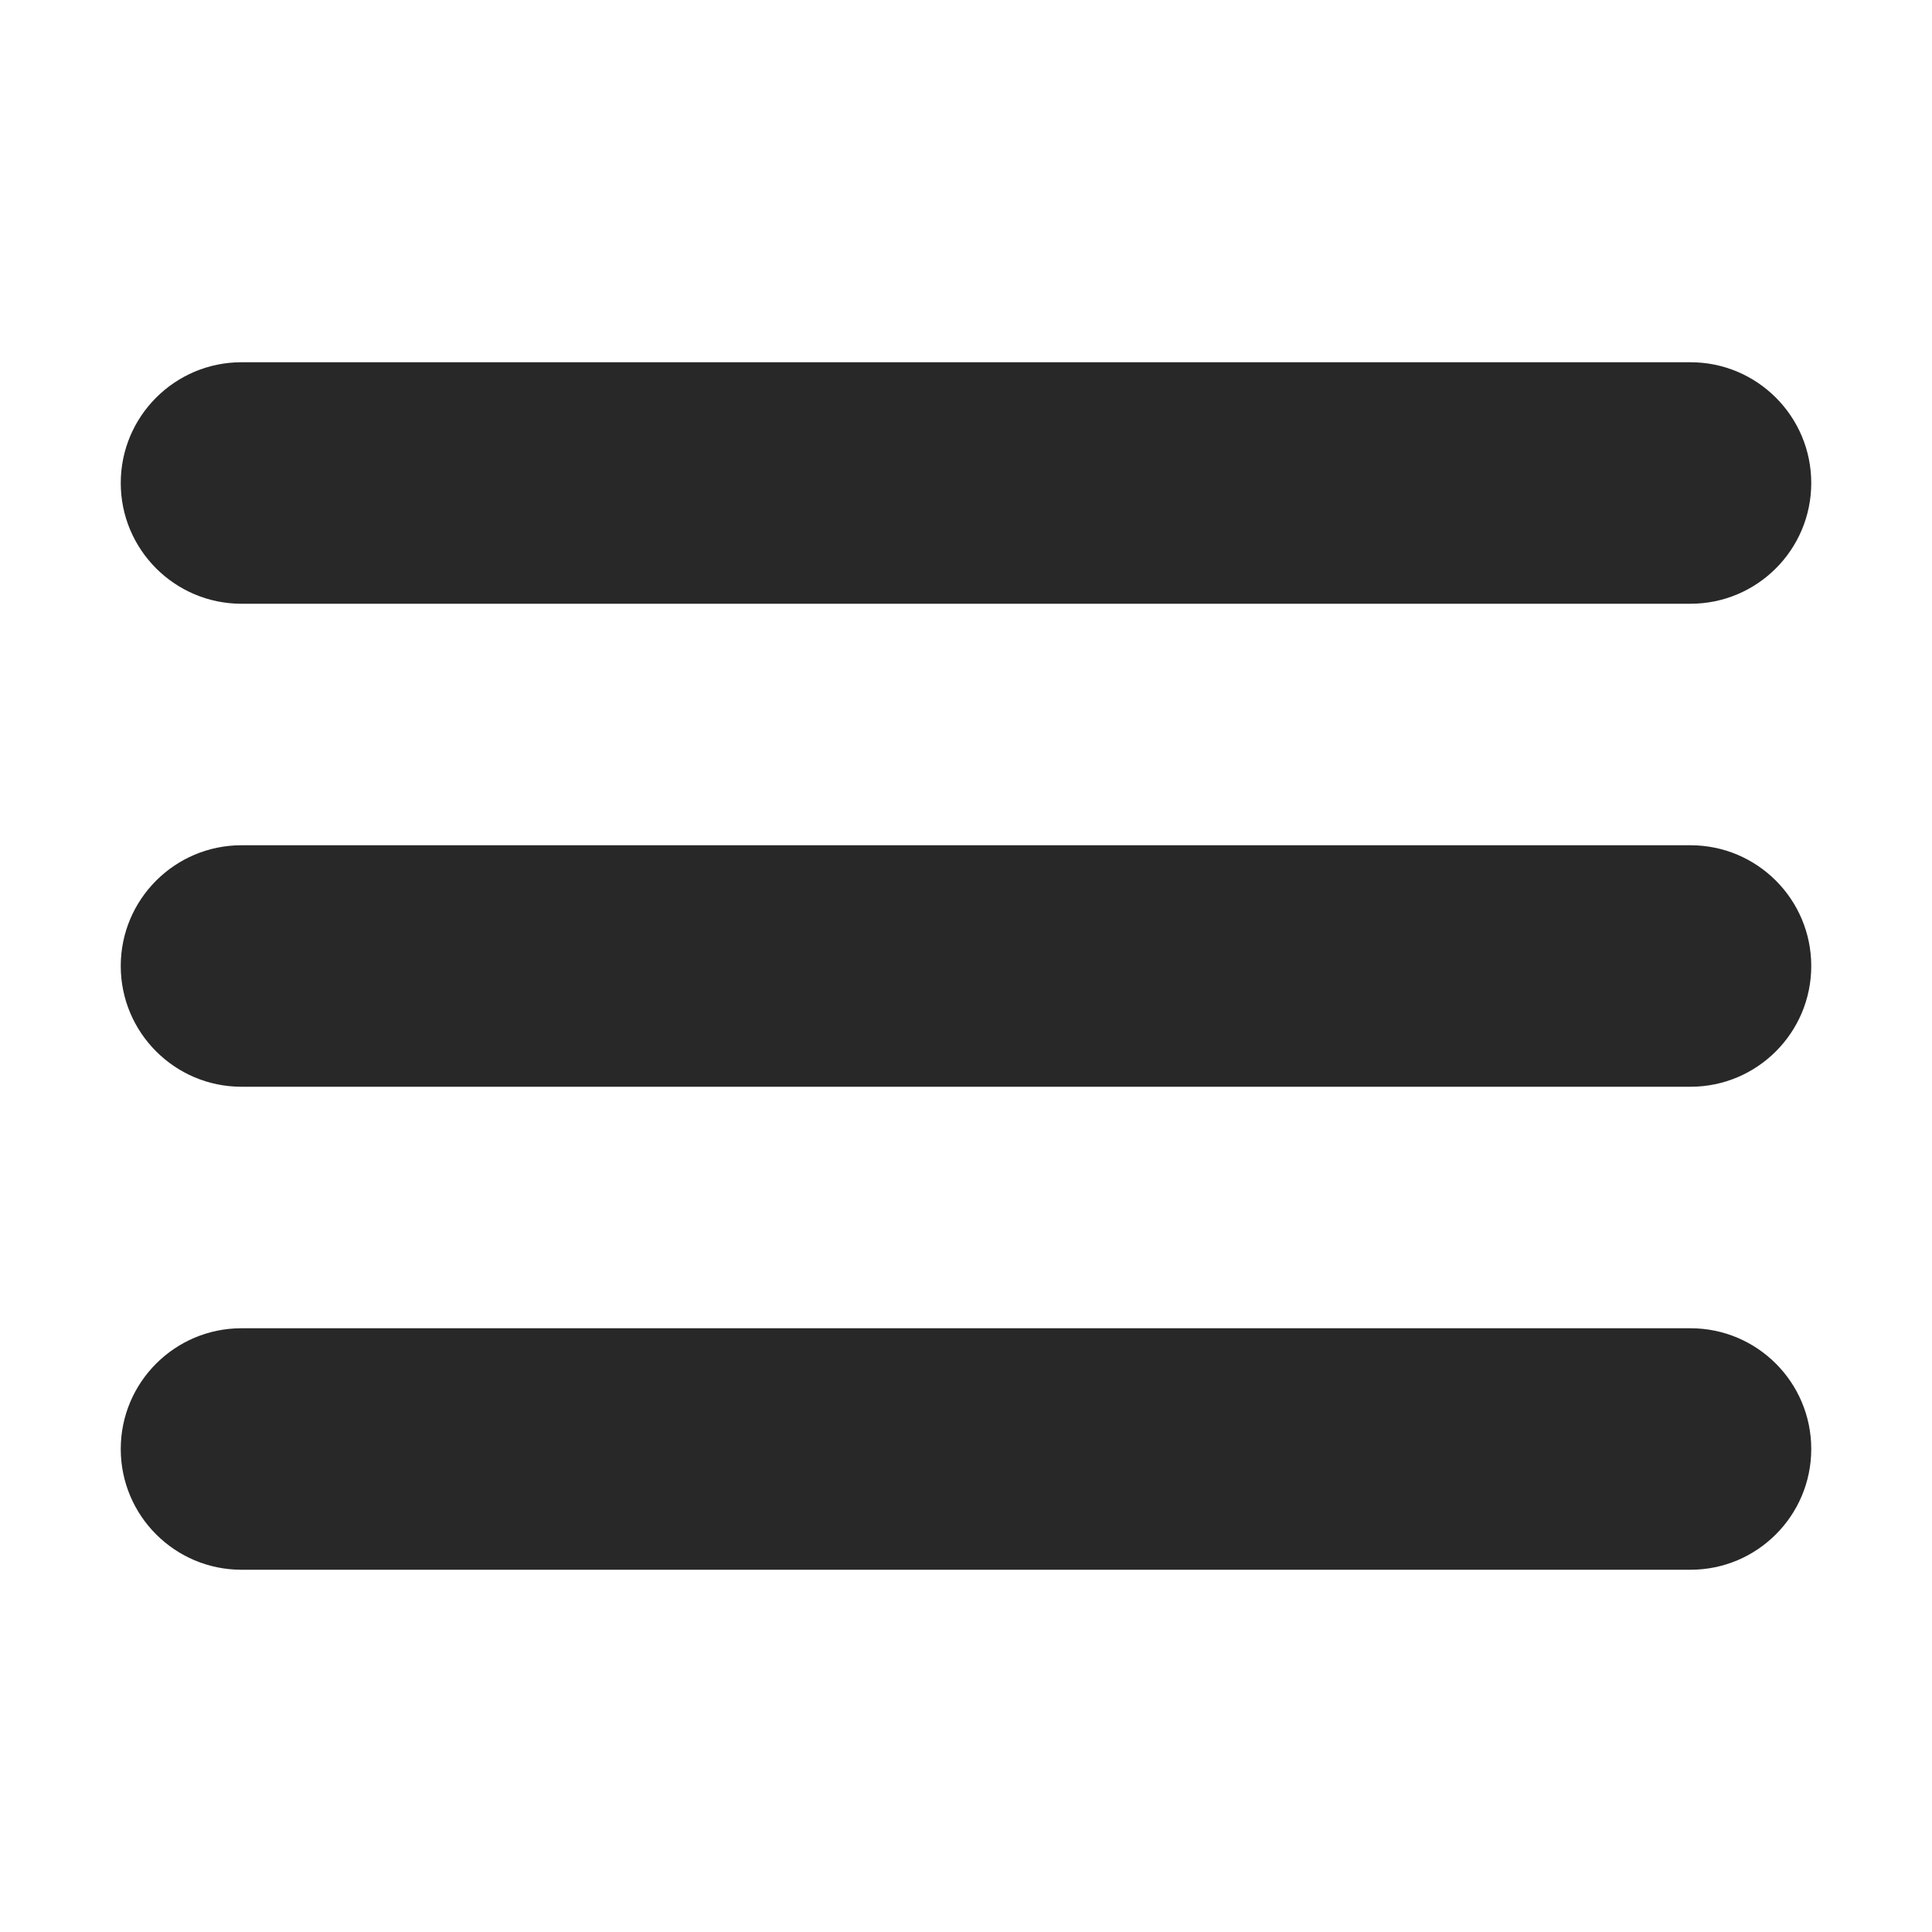 <svg width="28" height="28" viewBox="0 0 28 28" fill="none" xmlns="http://www.w3.org/2000/svg">
<path d="M24.5 19.25C25.466 19.25 26.25 20.034 26.25 21C26.25 21.966 25.466 22.75 24.5 22.75H3.5C2.534 22.75 1.75 21.966 1.75 21C1.75 20.034 2.534 19.25 3.5 19.25H24.5Z" fill="#282829"/>
<path d="M24.5 12.25C25.466 12.25 26.25 13.034 26.25 14C26.25 14.966 25.466 15.75 24.5 15.75H3.5C2.534 15.75 1.75 14.966 1.75 14C1.75 13.034 2.534 12.25 3.5 12.25H24.5Z" fill="#282829"/>
<path d="M24.5 5.25C25.466 5.25 26.25 6.034 26.25 7C26.25 7.966 25.466 8.75 24.5 8.75H3.5C2.534 8.75 1.75 7.966 1.75 7C1.75 6.034 2.534 5.25 3.5 5.25H24.5Z" fill="#282829"/>
</svg>
